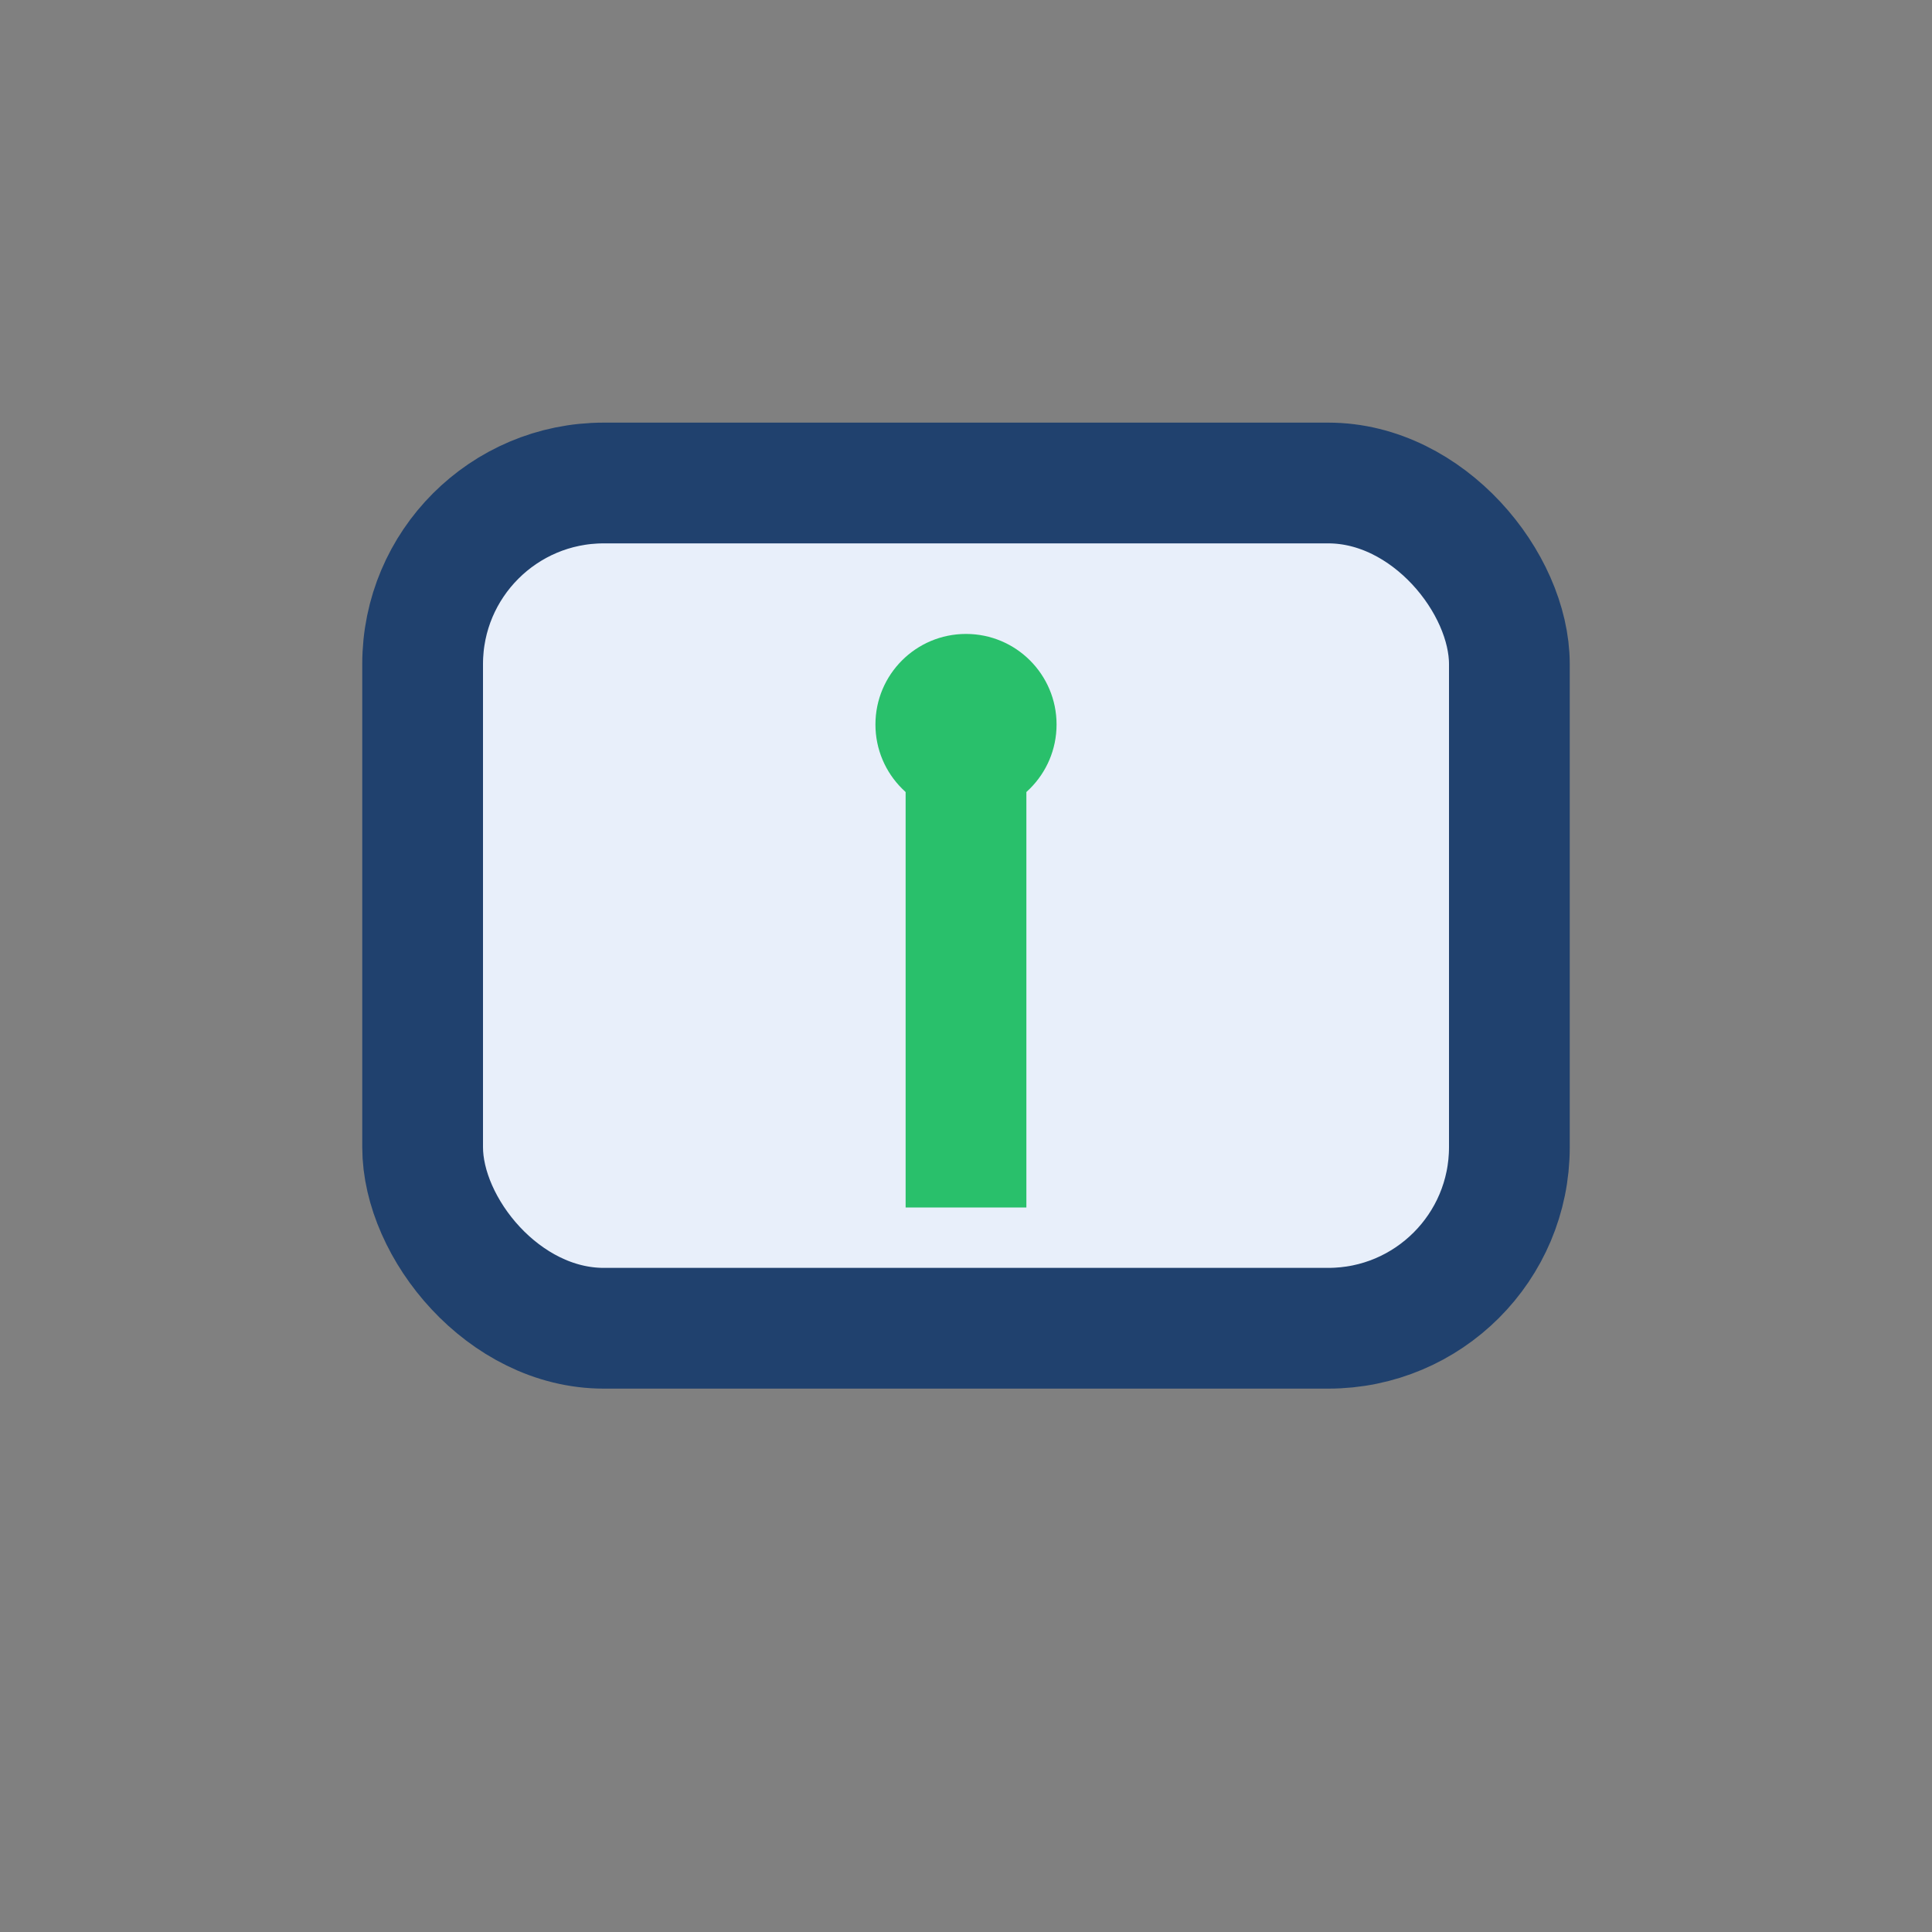 <?xml version="1.0" encoding="UTF-8"?>
<svg xmlns="http://www.w3.org/2000/svg" width="32" height="32" viewBox="0 0 32 32"><rect x="0" y="0" width="32" height="32" fill="#808080" stroke="none"/><rect x="7" y="8" width="18" height="14" rx="3" fill="#E8EFFA" stroke="#20416E" stroke-width="2"/><path d="M16 12v8" stroke="#29C06B" stroke-width="2"/><circle cx="16" cy="12" r="1.5" fill="#29C06B"/></svg>